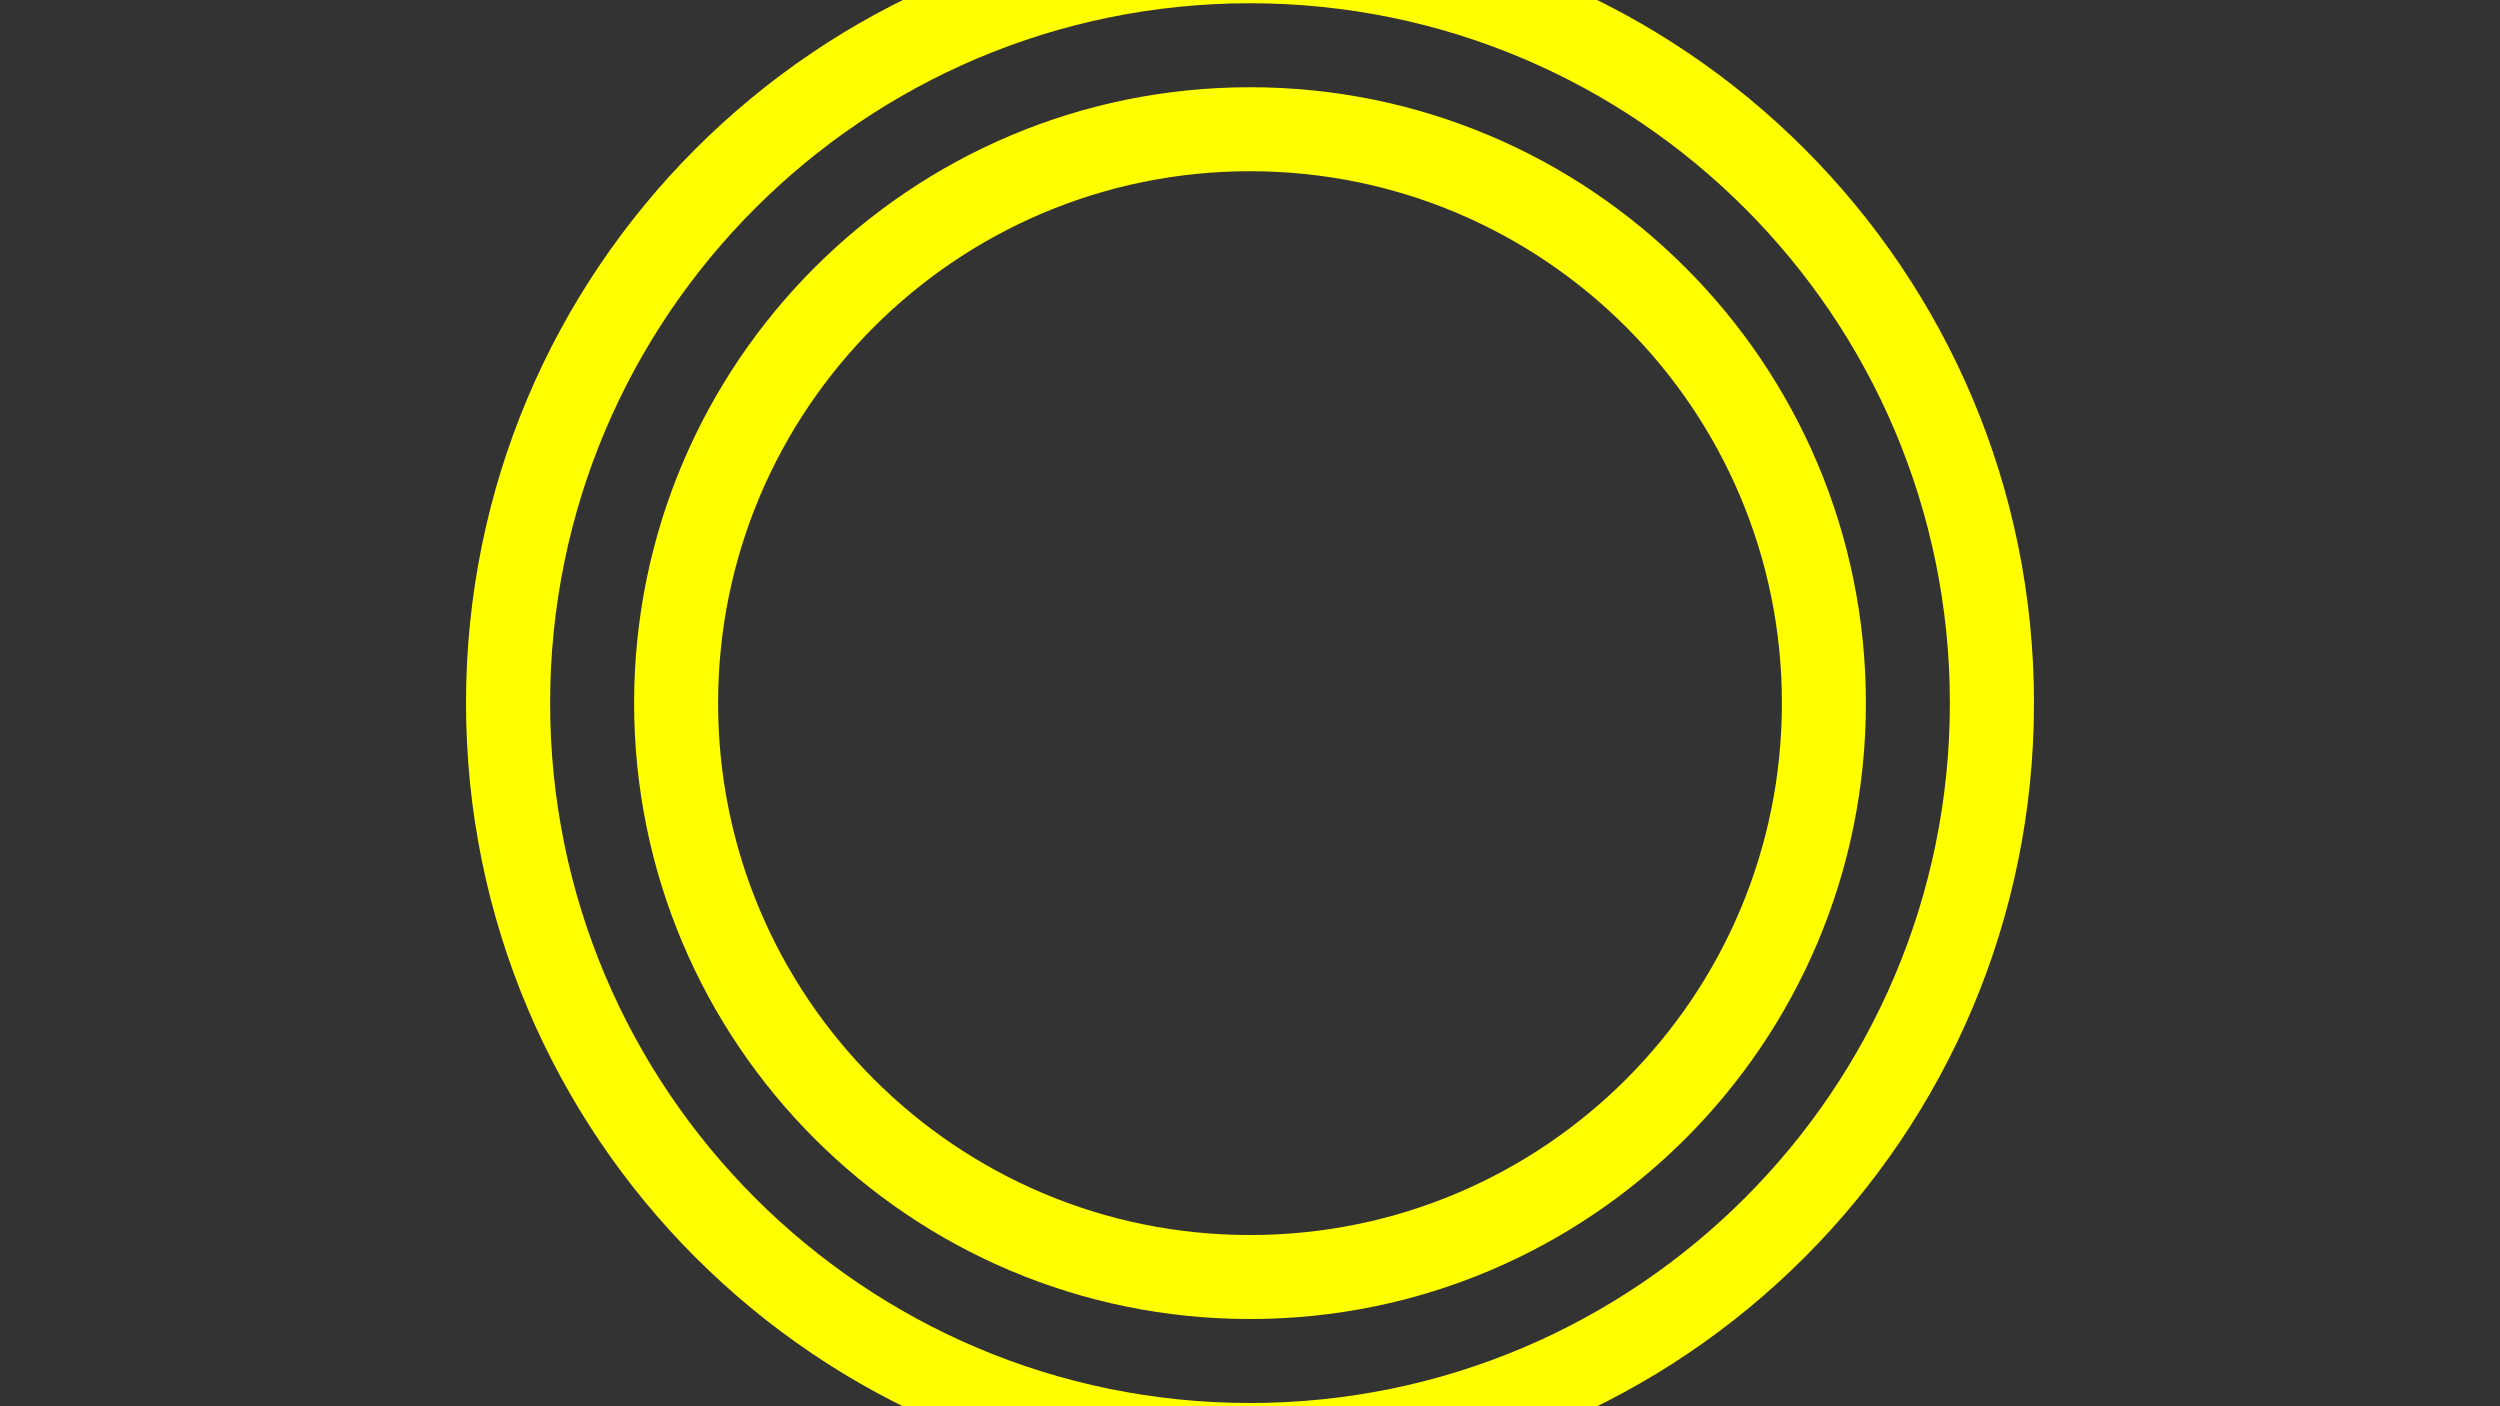<?xml version="1.0" encoding="utf-8"?>
<!-- Generator: Adobe Illustrator 25.2.0, SVG Export Plug-In . SVG Version: 6.00 Build 0)  -->
<svg version="1.1" id="Laag_1" xmlns="http://www.w3.org/2000/svg" xmlns:xlink="http://www.w3.org/1999/xlink" x="0px" y="0px"
	 width="1920px" height="1080px" viewBox="0 0 1920 1080" style="enable-background:new 0 0 1920 1080;" xml:space="preserve">
<rect x="0" y="0" width="1920" height="1080" fill="#333333" stroke="none"/>
<style type="text/css">
	.st0{fill:#FFFF00;}
</style>
<g>
	<path id="Path_41" class="st0" d="M960,1077.5c-296.8,0-537.5-240.7-537.5-537.5S663.2,2.5,960,2.5s537.5,240.7,537.5,537.5
		S1256.8,1077.5,960,1077.5 M960-62.1c-332.5,0-602.1,269.5-602.1,602.1s269.5,602.1,602.1,602.1s602.1-269.5,602.1-602.1
		S1292.5-62.1,960-62.1"/>
	<path id="Path_42" class="st0" d="M960,948.5c-225.6,0-408.5-182.9-408.5-408.5S734.4,131.5,960,131.5s408.5,182.9,408.5,408.5
		S1185.6,948.5,960,948.5 M960,67c-261.2,0-473,211.8-473,473s211.8,473,473,473s473-211.8,473-473S1221.2,67,960,67"/>
</g>
</svg>
